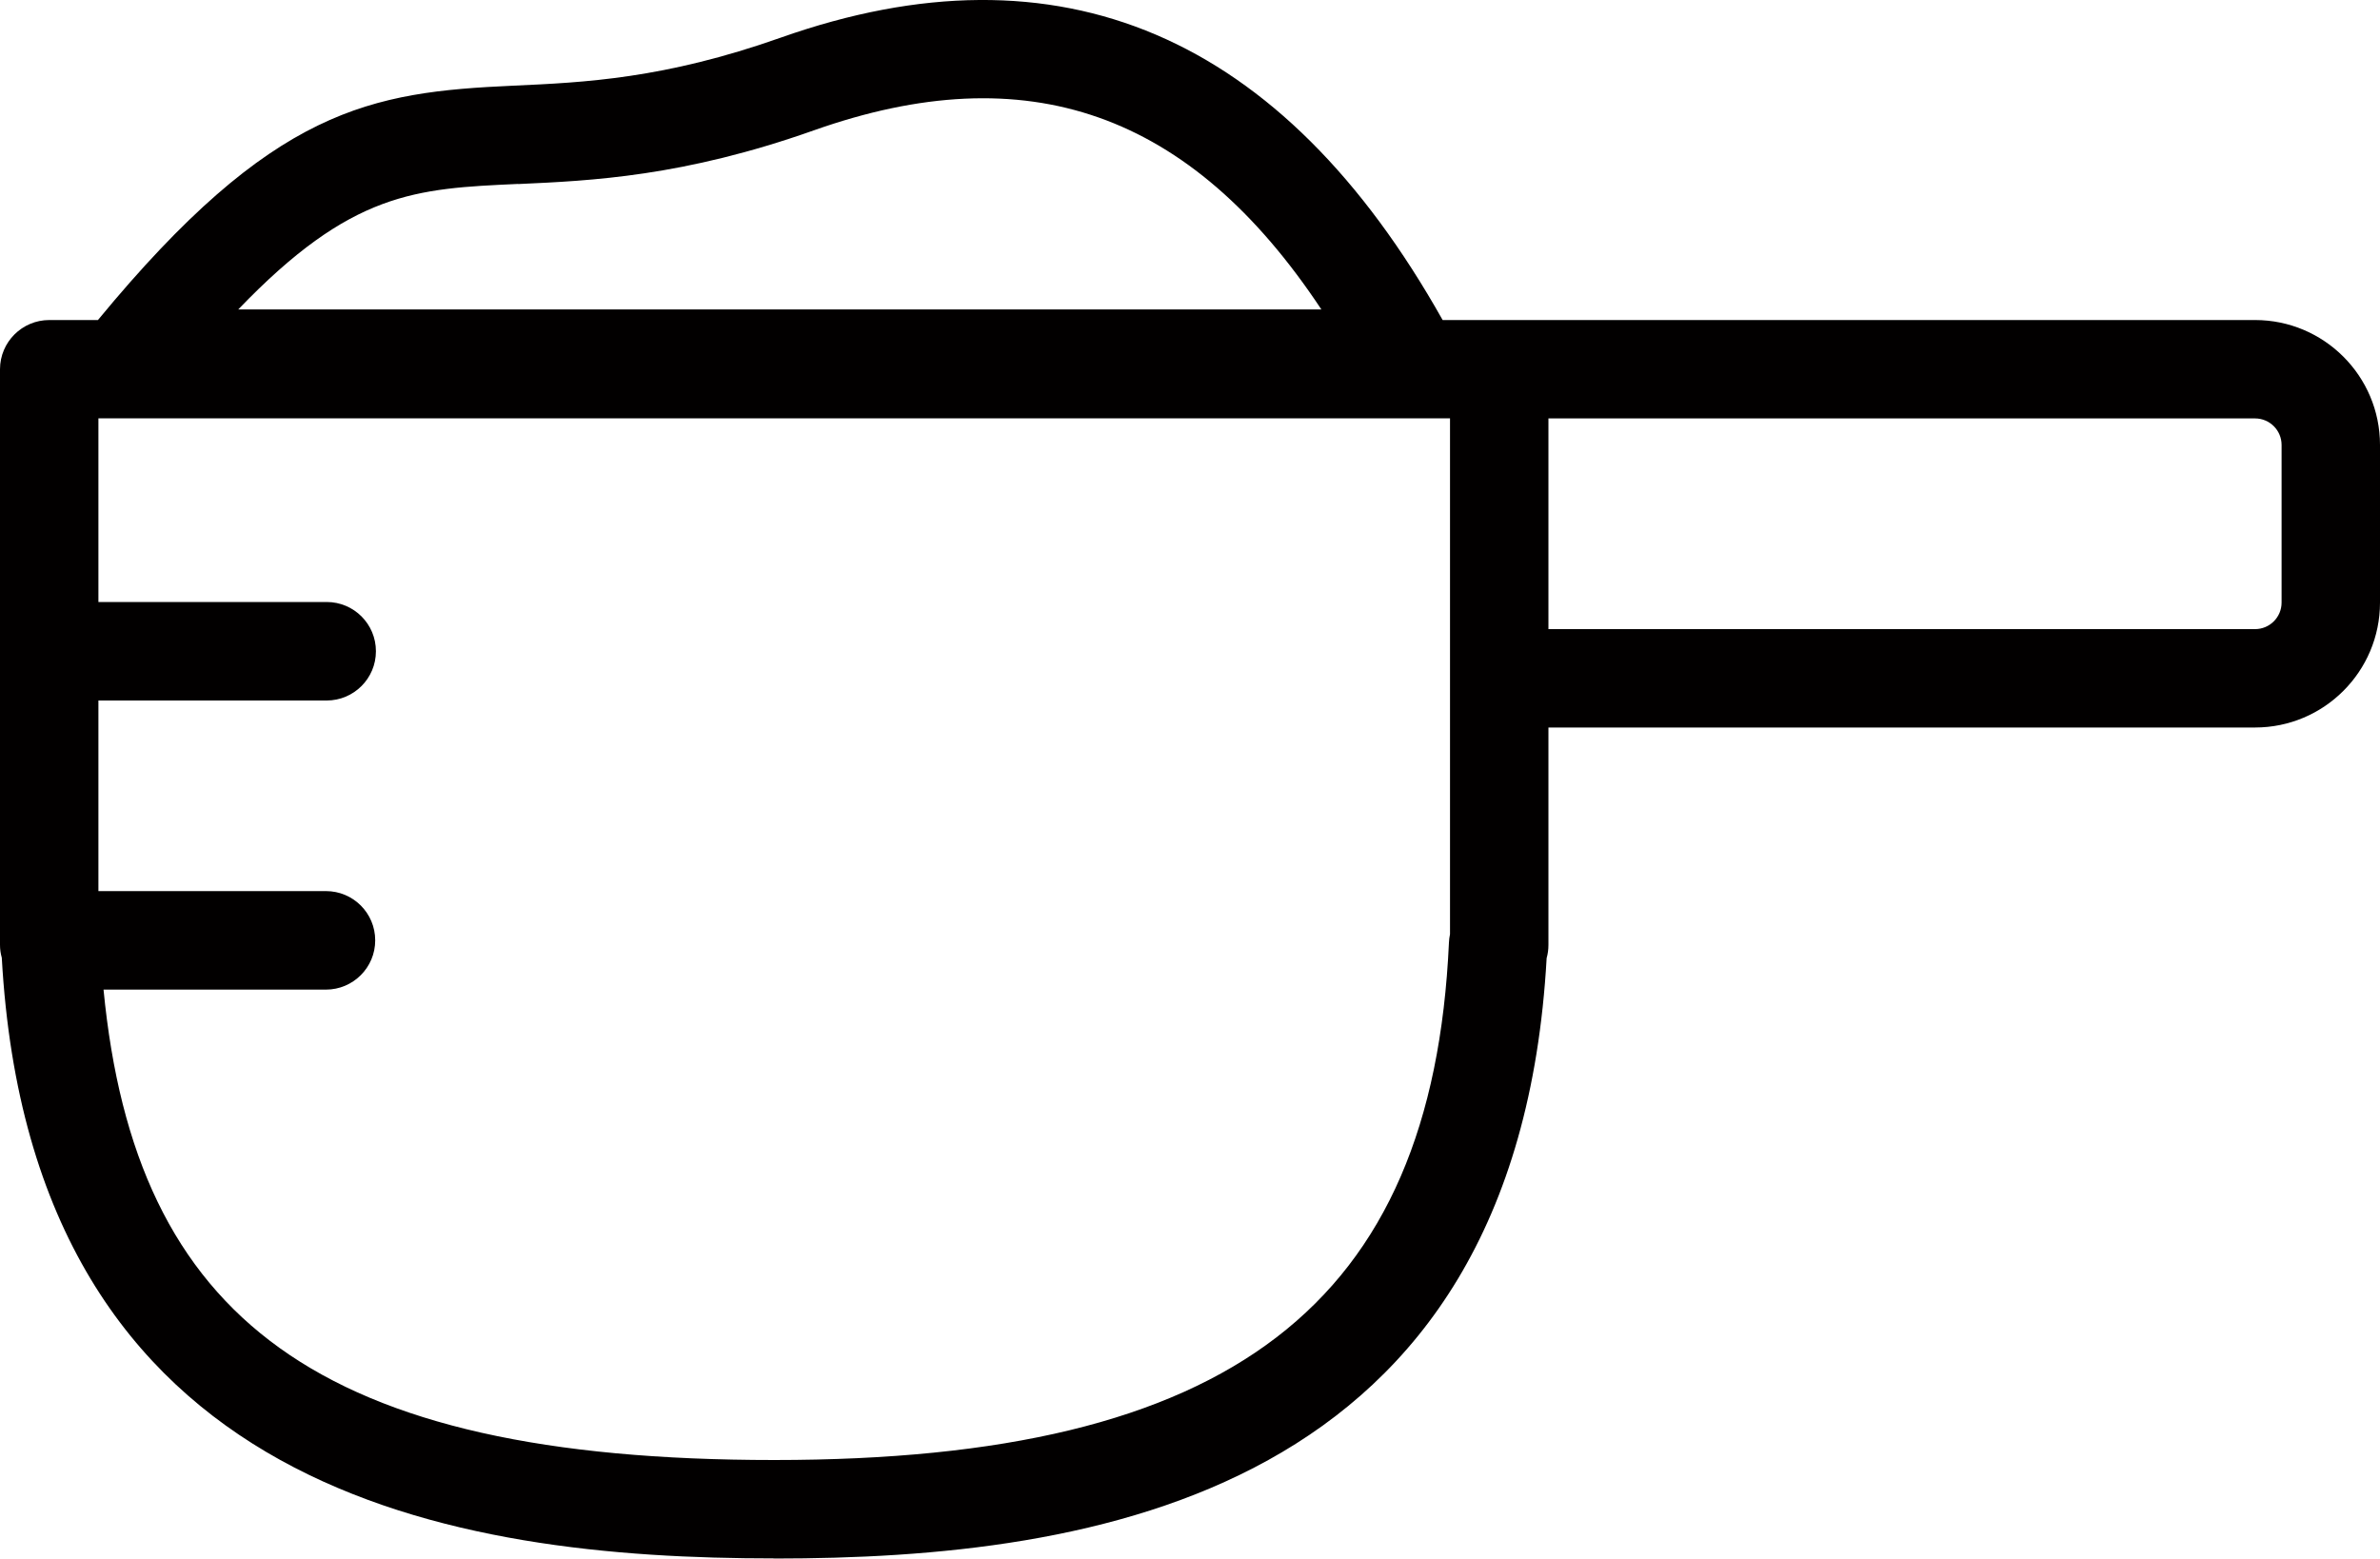 <?xml version="1.0" encoding="UTF-8"?>
<svg id="Layer_1" data-name="Layer 1" xmlns="http://www.w3.org/2000/svg" viewBox="0 0 200 131">
  <defs>
    <style>
      .cls-1 {
        fill: #020000;
      }
    </style>
  </defs>
  <path class="cls-1" d="M65.06,131c26.7,0,62.38-5.25,64.91-50.47.1-.35.15-.72.15-1.11v-18.27h59.38c5.79,0,10.5-4.71,10.5-10.5v-13.25c0-5.79-4.71-10.5-10.5-10.5h-68.27C107.74,2.89,89.04-5.12,65.62,3.16c-9.81,3.47-16.53,3.77-22.46,4.04-12.02.54-20.21,1.83-34.93,19.7h-4.09c-2.28,0-4.14,1.85-4.14,4.14v48.38c0,.37.05.73.15,1.08,2.52,45.24,38.21,50.49,64.91,50.49ZM43.54,15.47c6.18-.28,13.88-.63,24.84-4.51,17.94-6.35,31.64-1.57,42.66,15.05H20.02c9.51-9.91,14.88-10.16,23.52-10.55ZM121.85,78.52c-.05.23-.08.47-.09.71-1.39,30.48-18.35,43.49-56.69,43.49s-53.7-11.91-56.37-39.54h18.69c2.28,0,4.14-1.85,4.14-4.14s-1.85-4.14-4.14-4.14H8.27v-16.02h19.18c2.28,0,4.14-1.85,4.14-4.14s-1.85-4.14-4.14-4.14H8.27v-15.44h113.58v43.35ZM191.73,37.4v13.25c0,1.23-1,2.23-2.23,2.23h-59.38v-17.71h59.38c1.23,0,2.23,1,2.23,2.23Z"/>
</svg>
